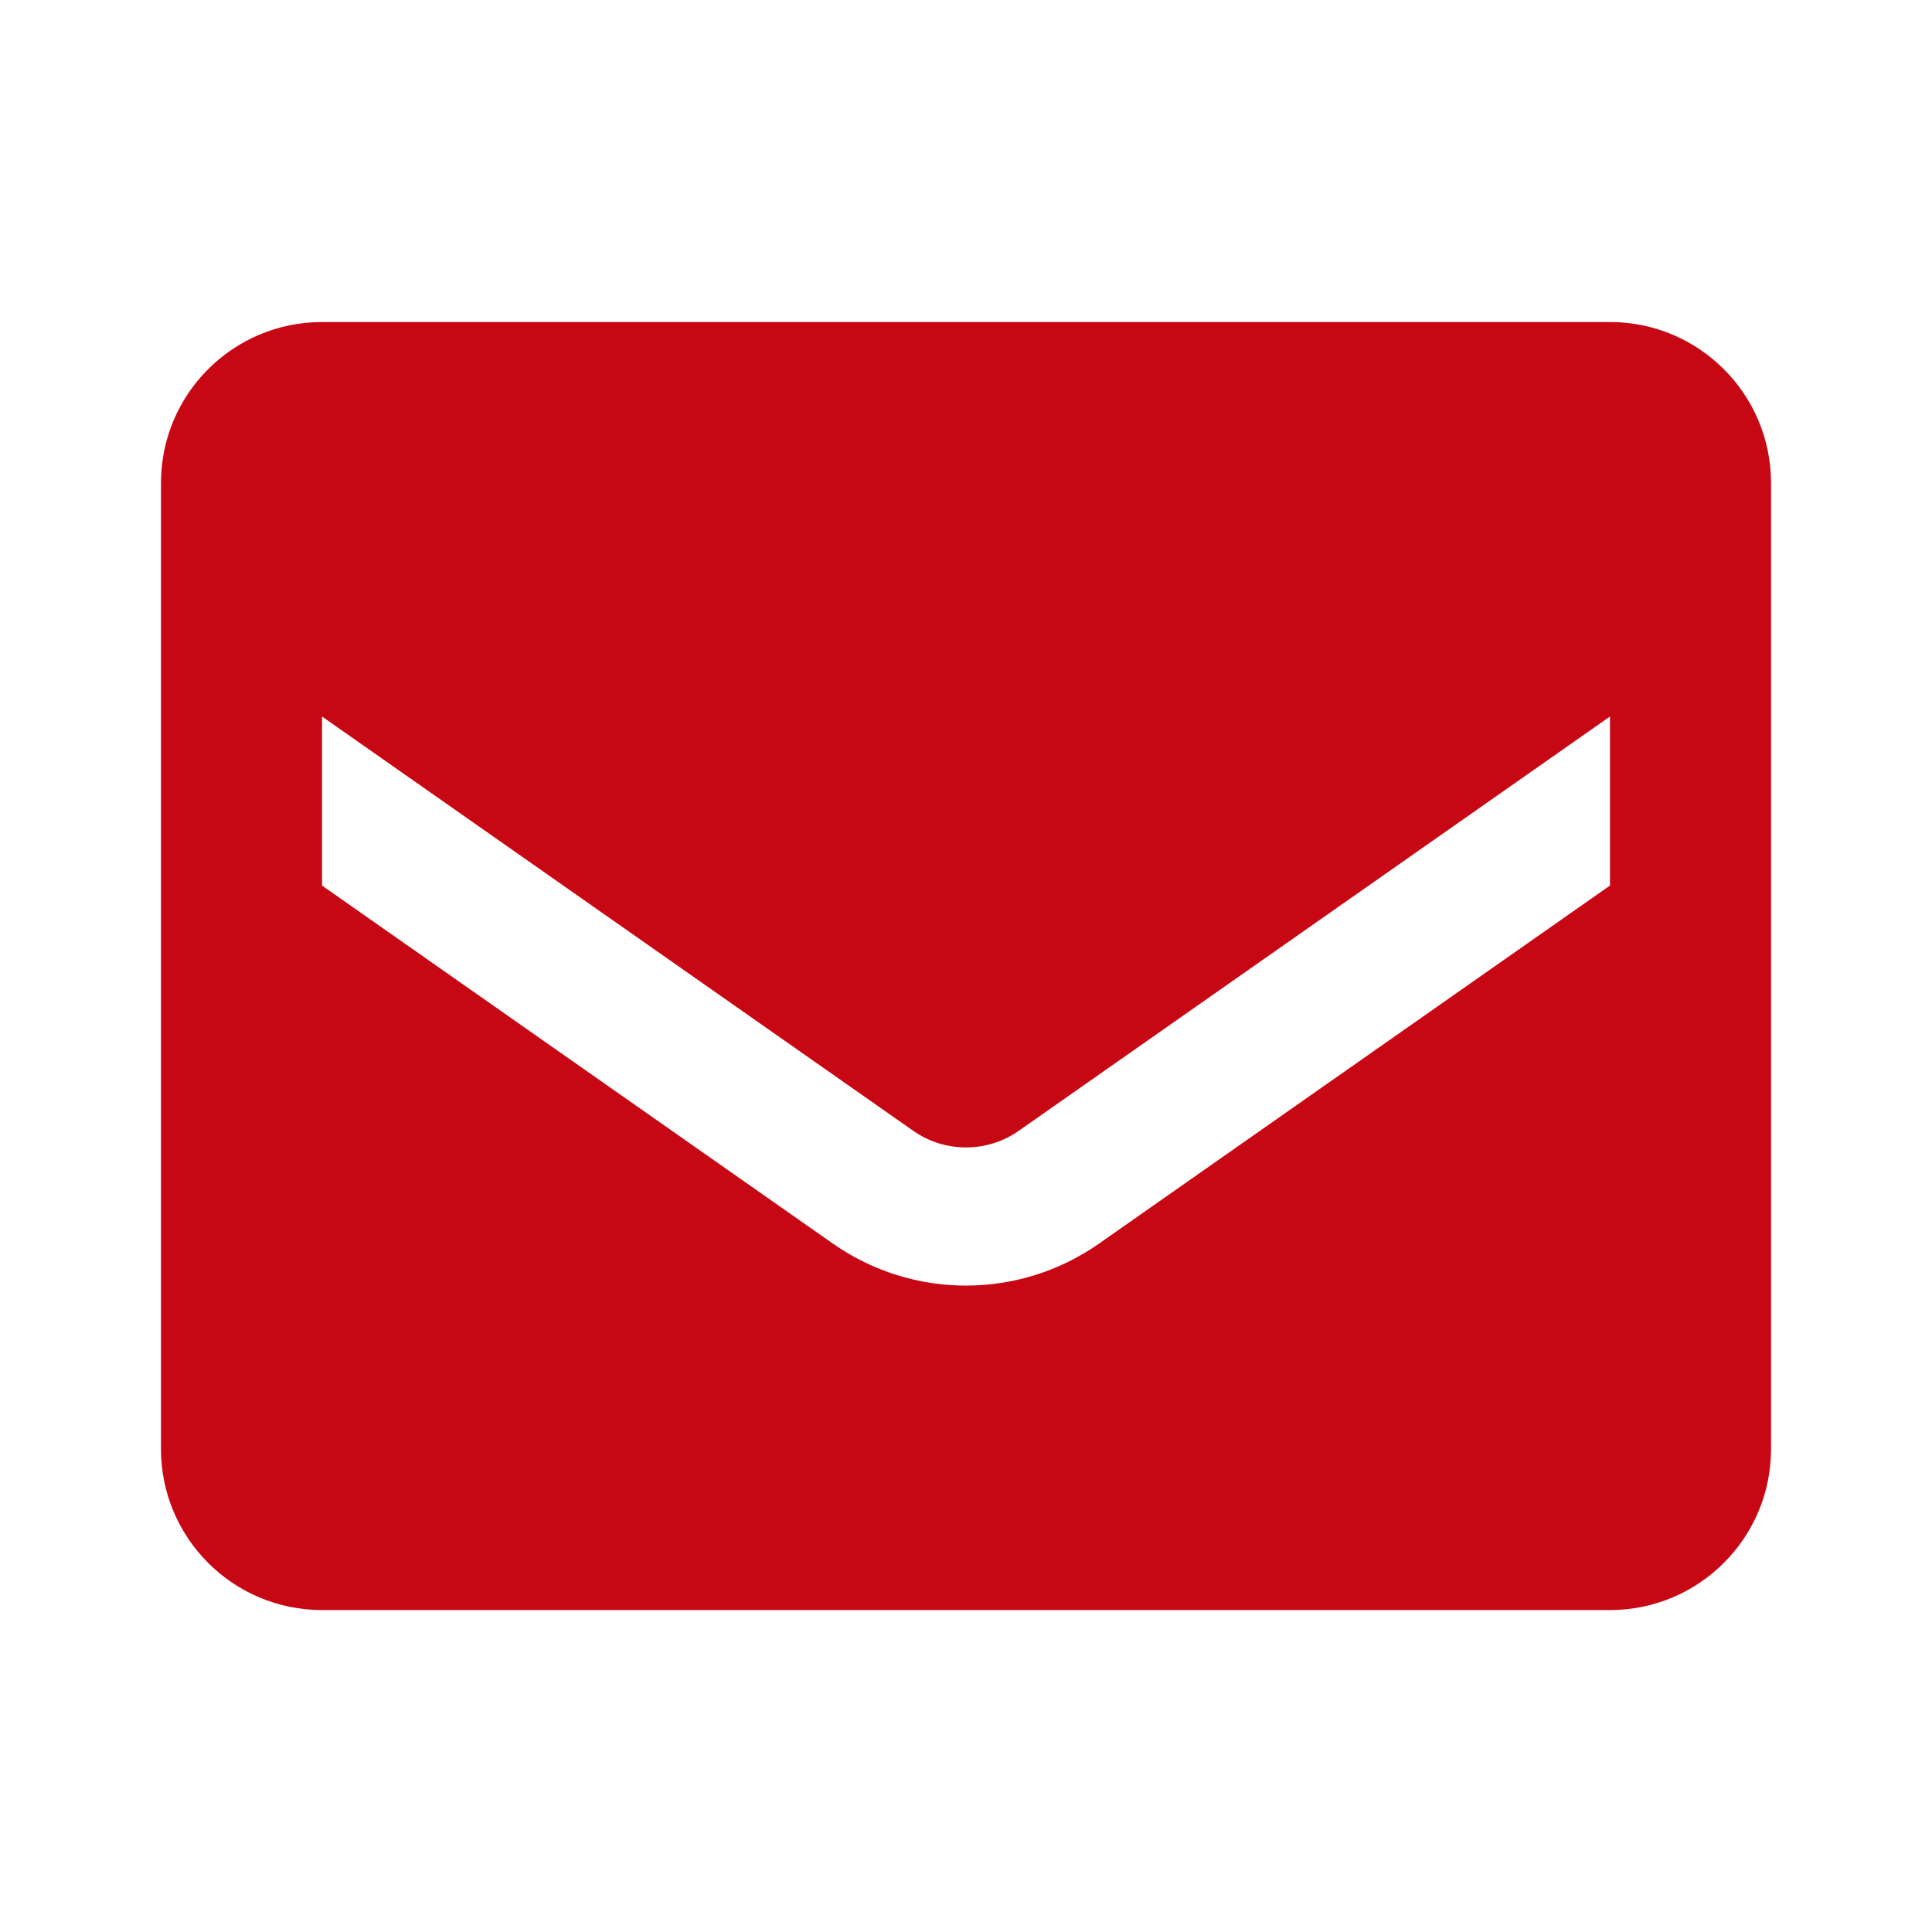 <svg width="22" height="22" viewBox="0 0 22 22" fill="none" xmlns="http://www.w3.org/2000/svg">
<path fill-rule="evenodd" clip-rule="evenodd" d="M3.667 3.667H18.333C19.346 3.667 20.167 4.488 20.167 5.5V16.5C20.167 17.513 19.346 18.334 18.333 18.334H3.667C2.654 18.334 1.833 17.513 1.833 16.5V5.5C1.833 4.488 2.654 3.667 3.667 3.667ZM12.512 14.163L18.333 10.084V8.159L11.596 12.88C11.238 13.128 10.762 13.128 10.404 12.88L3.667 8.159V10.084L9.487 14.163C10.396 14.798 11.604 14.798 12.512 14.163Z" fill="#C80714"/>
</svg>
